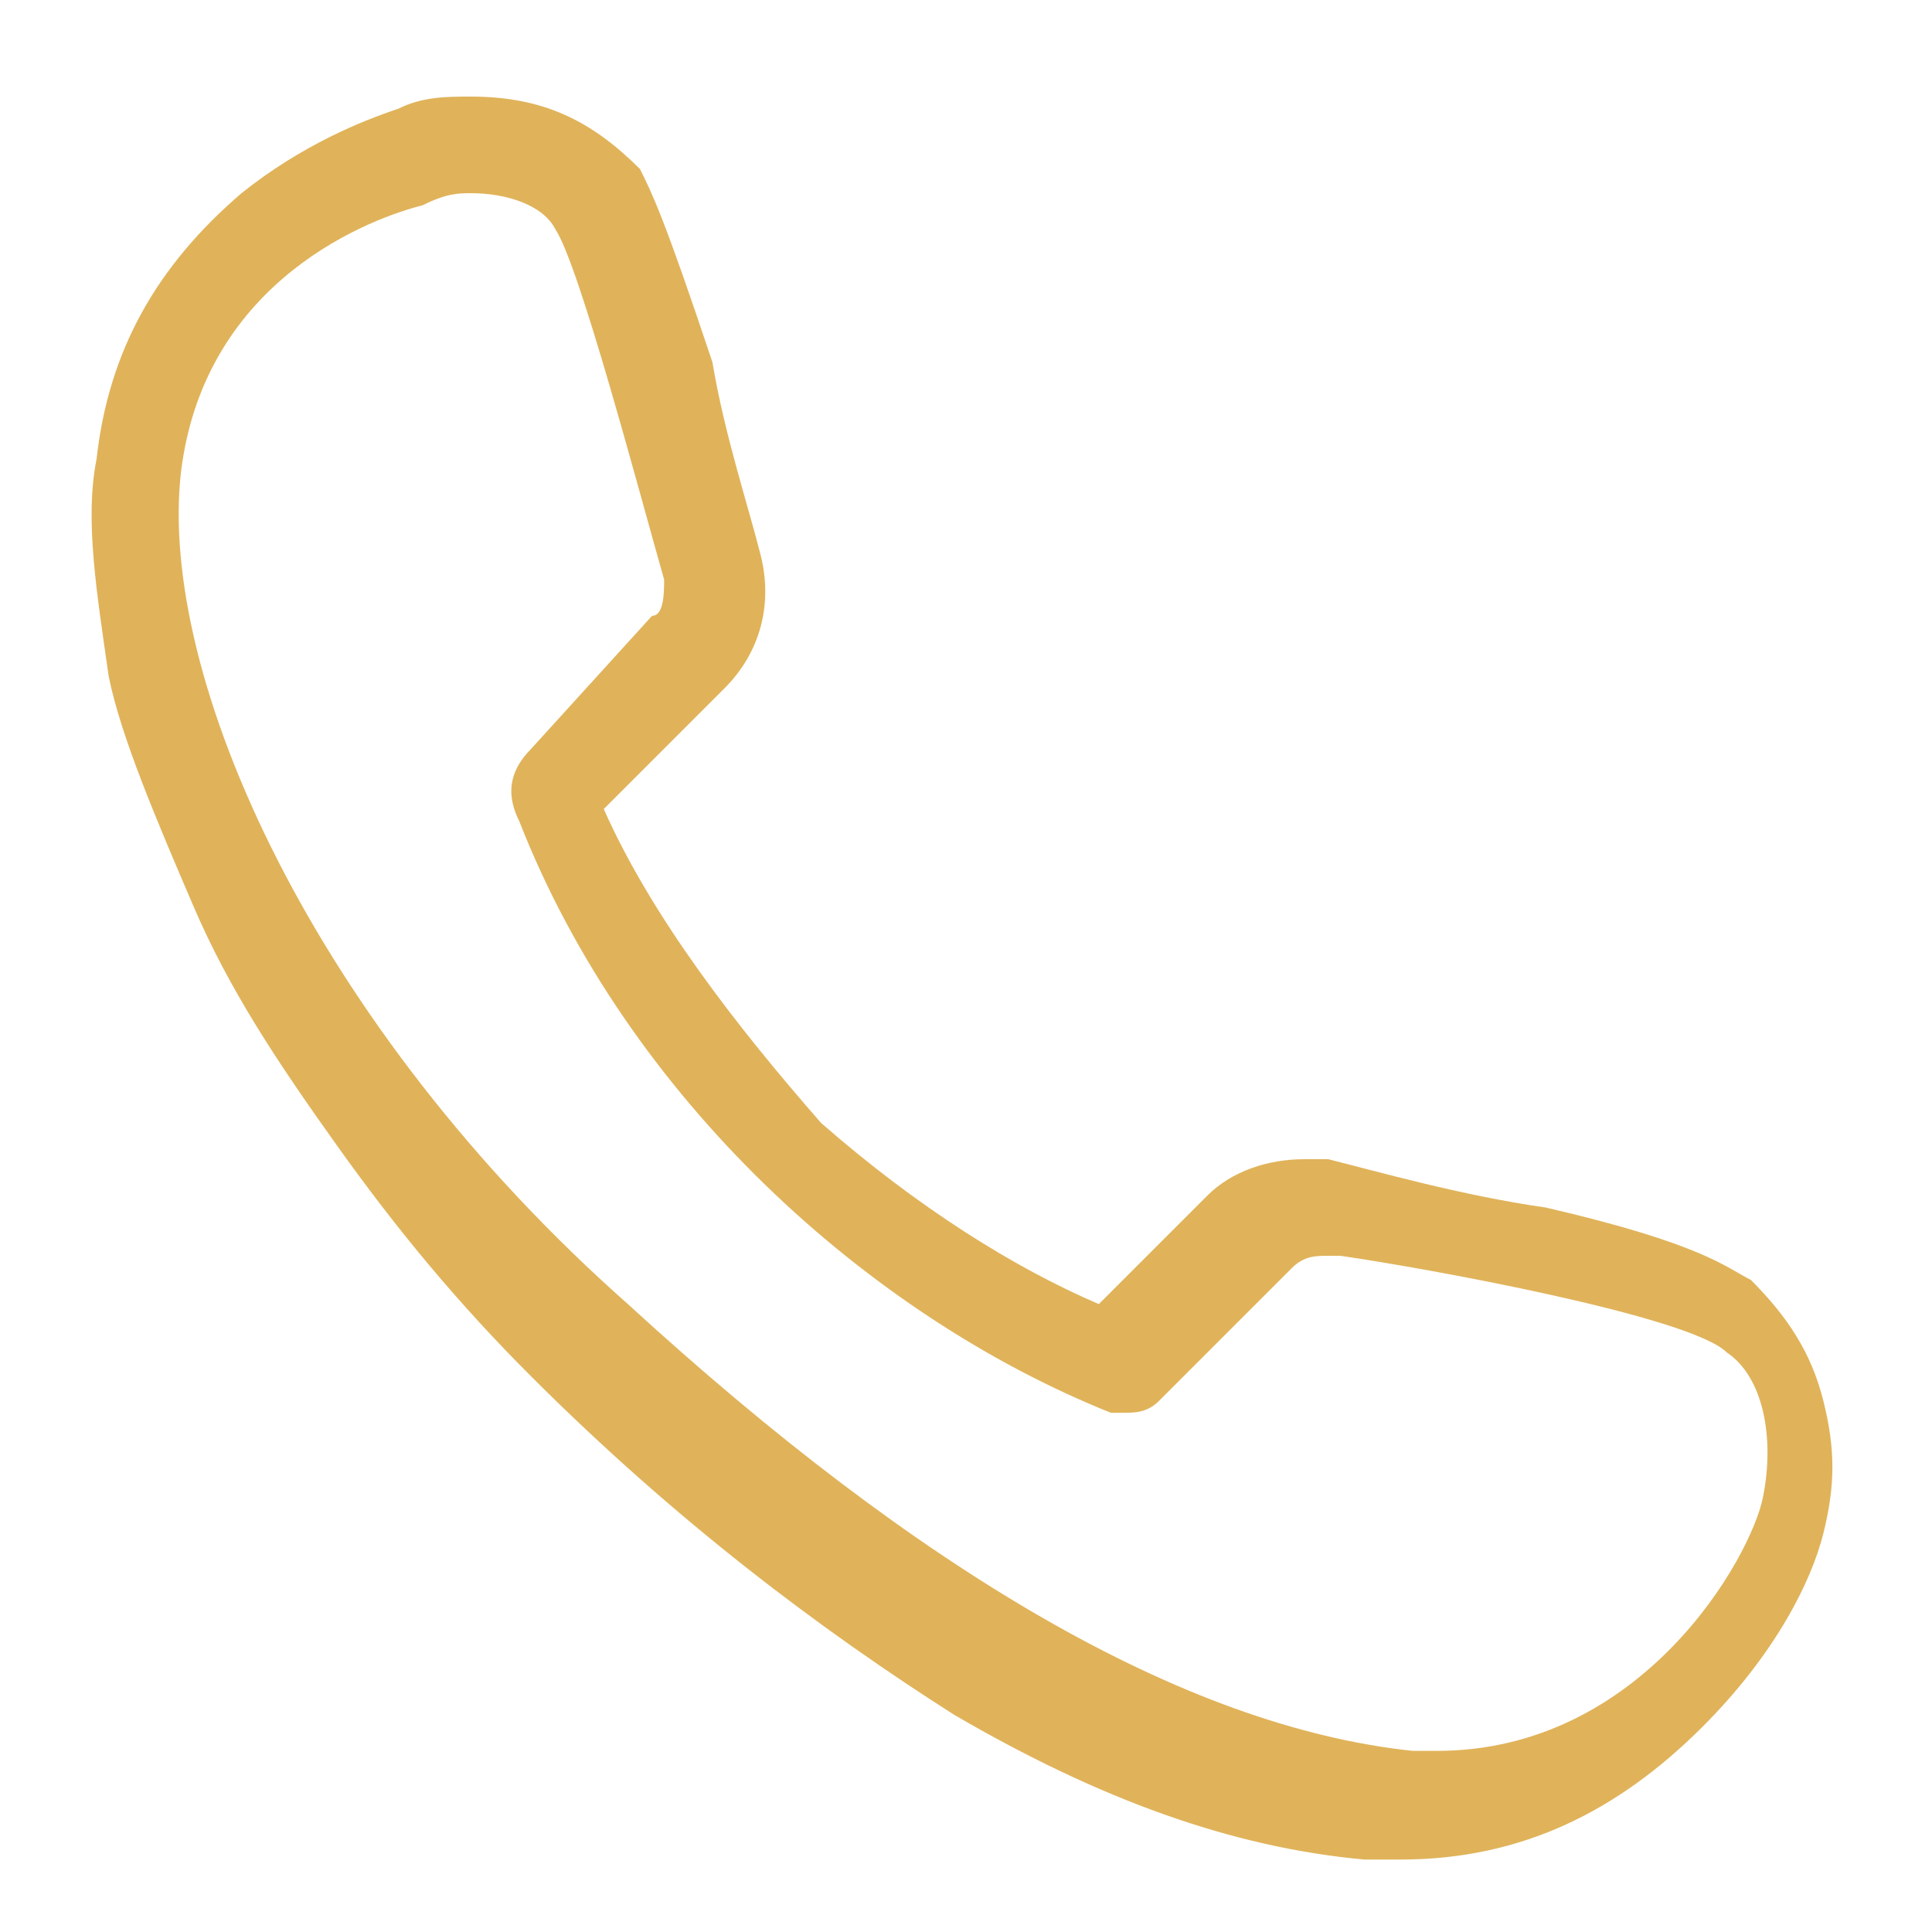<?xml version="1.0" encoding="utf-8"?>
<!-- Generator: Adobe Illustrator 25.0.0, SVG Export Plug-In . SVG Version: 6.00 Build 0)  -->
<svg version="1.1" id="图层_1" xmlns="http://www.w3.org/2000/svg" xmlns:xlink="http://www.w3.org/1999/xlink" x="0px" y="0px"
	 viewBox="0 0 16 16" style="enable-background:new 0 0 16 16;" xml:space="preserve">
<style type="text/css">
	.st0{fill:#E0B35A;}
	.st1{fill:#E0B35A;}
</style>
<path class="st0" d="M1.8,8"/>
<path class="st0" d="M9.8,4.2"/>
<path class="st1" d="M3.9,1.6c0.3,0,0.6,0.1,0.7,0.3c0.2,0.3,0.7,2.2,0.9,2.9c0,0.1,0,0.3-0.1,0.3L4.4,6.2C4.2,6.4,4.2,6.6,4.3,6.8
	c0.9,2.3,2.9,4.1,4.9,4.9c0,0,0.1,0,0.1,0c0.1,0,0.2,0,0.3-0.1l1.1-1.1c0.1-0.1,0.2-0.1,0.3-0.1c0,0,0,0,0.1,0
	c0.7,0.1,2.9,0.5,3.2,0.8c0.3,0.2,0.4,0.7,0.3,1.2c-0.1,0.5-1,2.1-2.7,2.1c-0.1,0-0.2,0-0.2,0c-1.9-0.2-4.1-1.5-6.5-3.7
	C2.6,8.5,1.3,5.6,1.5,3.9c0.2-1.6,1.6-2.1,2-2.2C3.7,1.6,3.8,1.6,3.9,1.6 M3.9,0.8c-0.2,0-0.4,0-0.6,0.1C3,1,2.5,1.2,2,1.6
	C1.3,2.2,0.9,2.9,0.8,3.8c-0.1,0.5,0,1.1,0.1,1.8C1,6.1,1.3,6.8,1.6,7.5c0.3,0.7,0.7,1.3,1.2,2c0.5,0.7,1,1.3,1.6,1.9
	c1.2,1.2,2.4,2.1,3.5,2.8c1.2,0.7,2.3,1.1,3.4,1.2c0.1,0,0.2,0,0.3,0c1,0,1.8-0.4,2.5-1.1c0.6-0.6,0.9-1.2,1-1.6
	c0.1-0.4,0.1-0.7,0-1.1c-0.1-0.4-0.3-0.7-0.6-1c-0.2-0.1-0.4-0.3-1.7-0.6c-0.7-0.1-1.4-0.3-1.8-0.4c-0.1,0-0.1,0-0.2,0
	c-0.3,0-0.6,0.1-0.8,0.3l-0.9,0.9C8.4,10.5,7.6,10,6.8,9.3C6.1,8.5,5.4,7.6,5,6.7l1-1c0.3-0.3,0.4-0.7,0.3-1.1C6.2,4.2,6,3.6,5.9,3
	C5.5,1.8,5.4,1.6,5.3,1.4C4.9,1,4.5,0.8,3.9,0.8L3.9,0.8z"/>
</svg>
